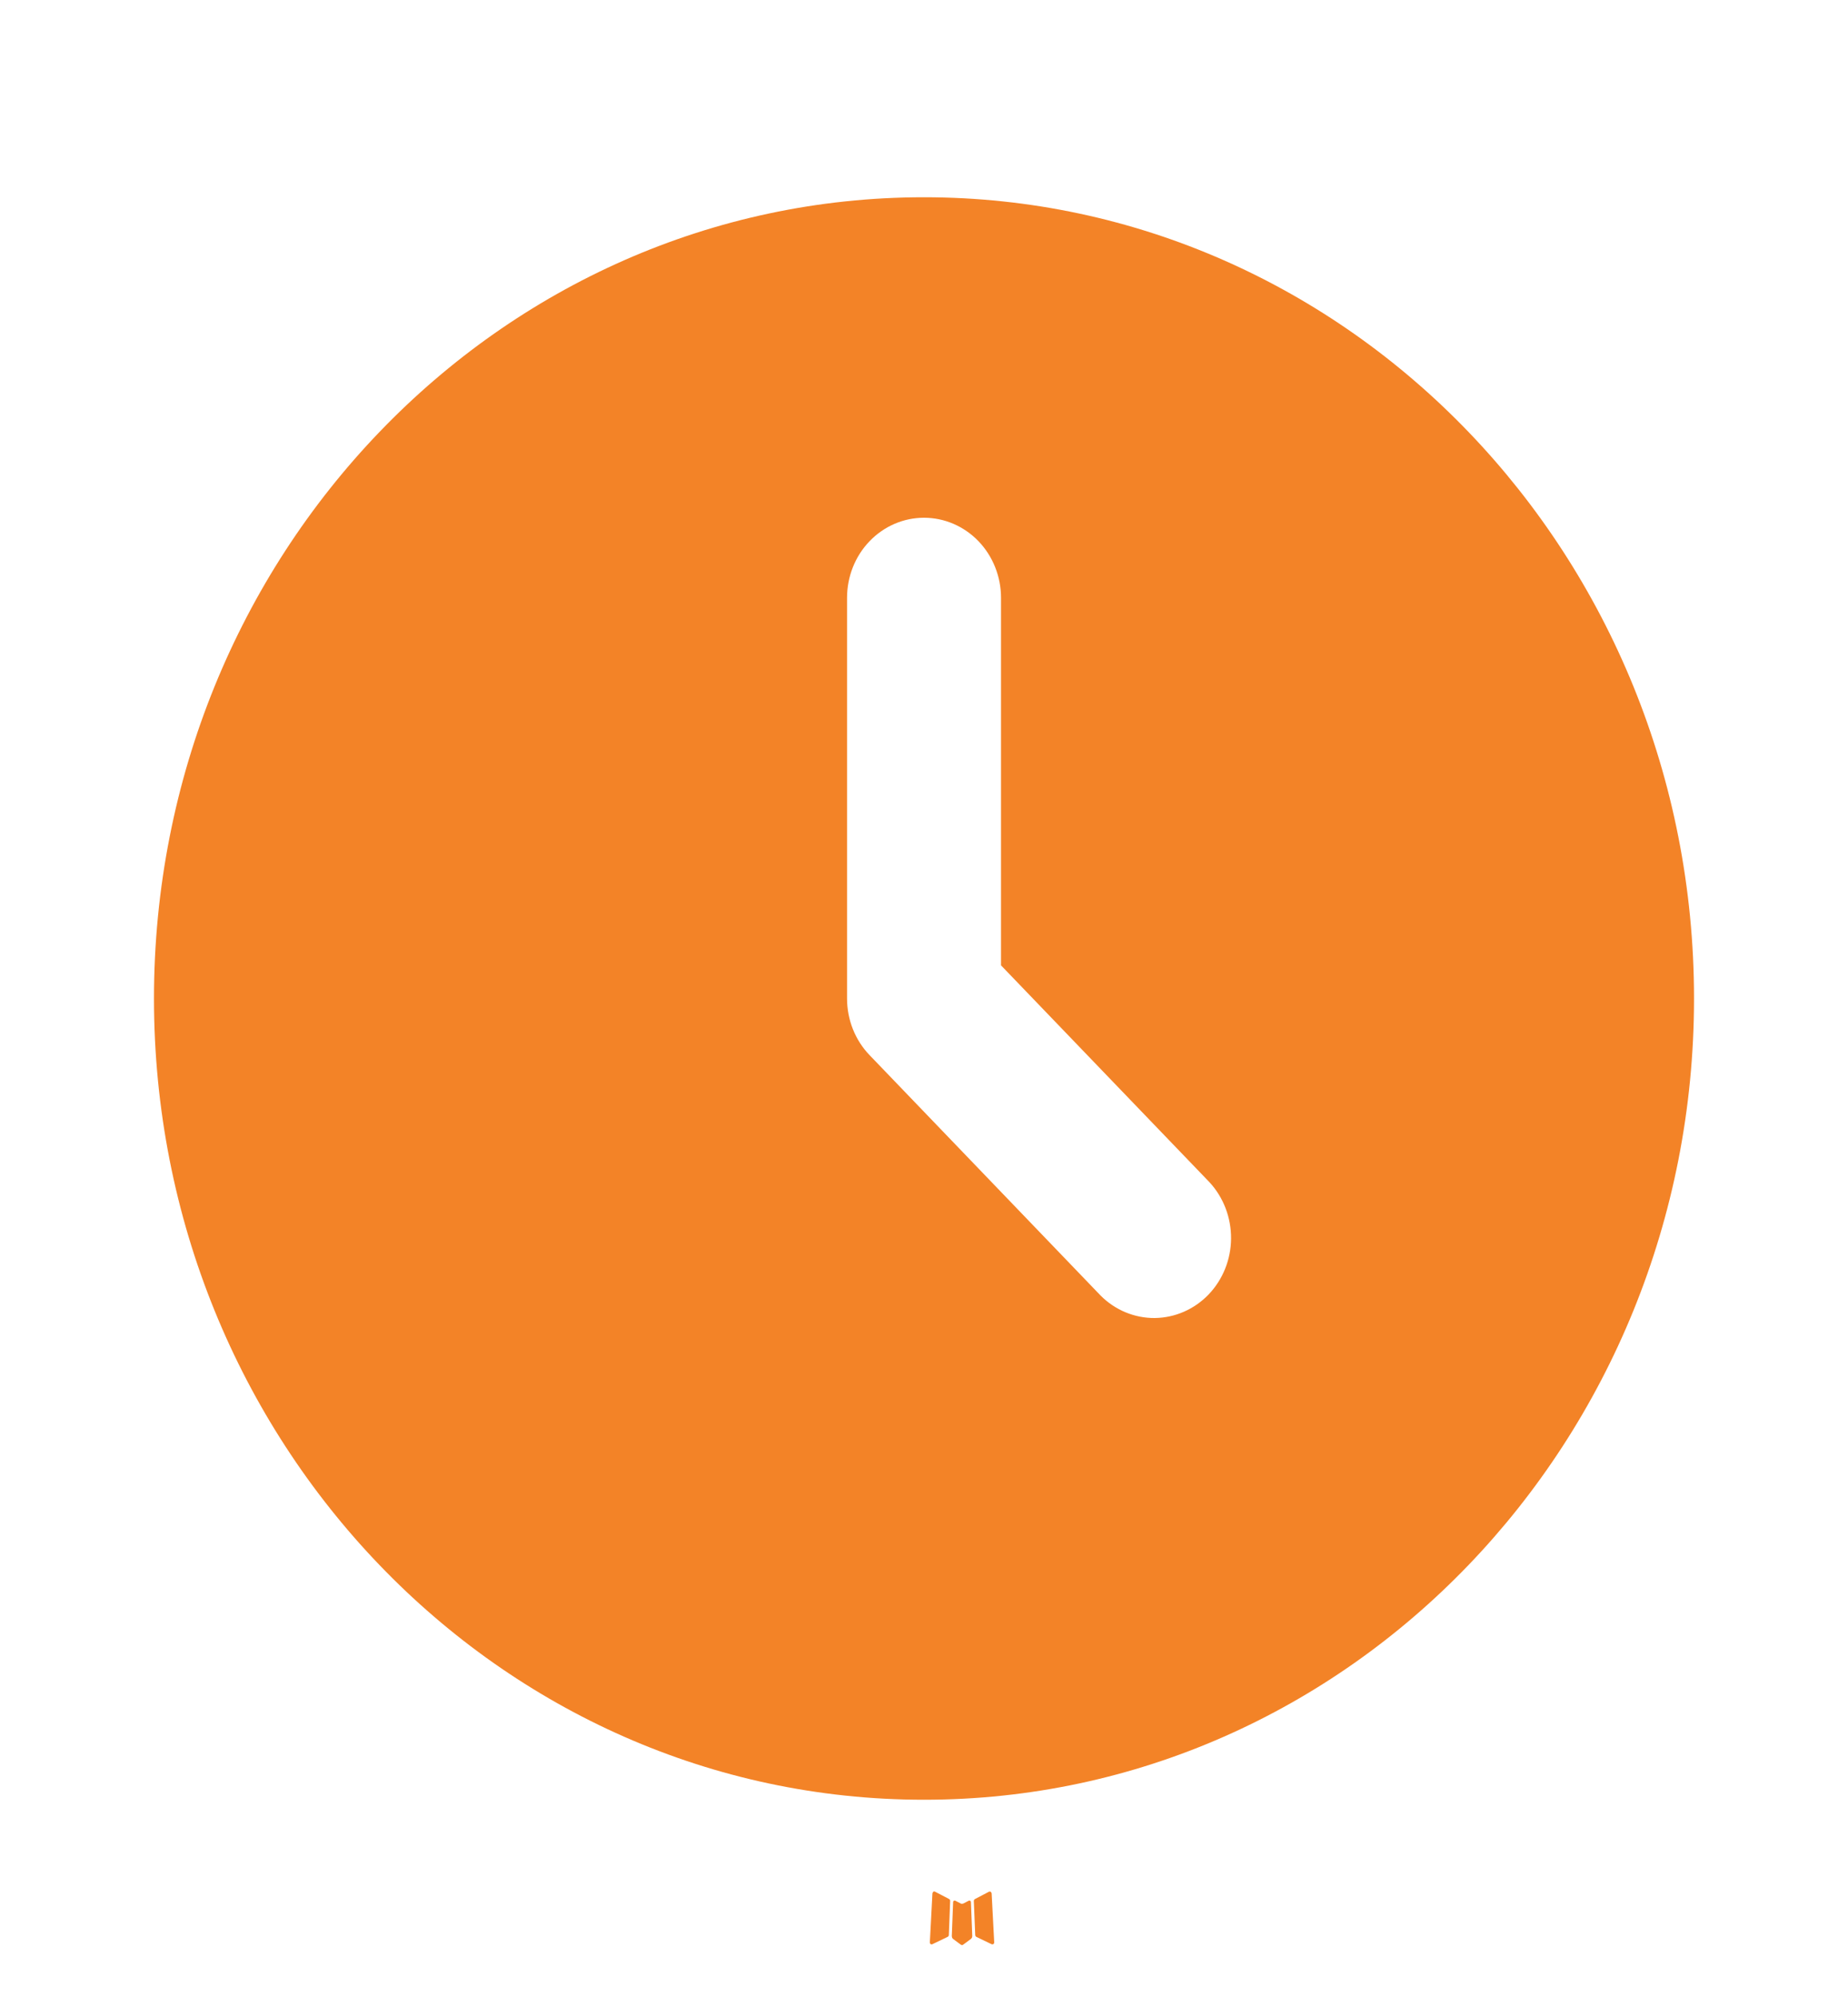 <svg width="25" height="27" viewBox="0 0 25 27" fill="none" xmlns="http://www.w3.org/2000/svg">
<g clip-path="url(#clip0_2932_3451)">
<path d="M13.118 25.696L13.106 25.698L13.032 25.736L13.011 25.741L12.997 25.736L12.923 25.698C12.912 25.695 12.903 25.697 12.898 25.704L12.894 25.715L12.876 26.178L12.881 26.2L12.892 26.214L13 26.294L13.016 26.299L13.028 26.294L13.136 26.214L13.149 26.197L13.153 26.178L13.135 25.716C13.133 25.704 13.127 25.698 13.118 25.696ZM13.394 25.574L13.38 25.576L13.187 25.677L13.177 25.688L13.174 25.699L13.193 26.165L13.198 26.178L13.206 26.186L13.416 26.287C13.429 26.29 13.439 26.287 13.446 26.278L13.45 26.263L13.415 25.598C13.411 25.585 13.404 25.577 13.394 25.574ZM12.649 25.576C12.644 25.573 12.639 25.572 12.634 25.573C12.628 25.575 12.624 25.578 12.621 25.582L12.614 25.598L12.579 26.263C12.58 26.276 12.586 26.284 12.597 26.289L12.612 26.287L12.822 26.186L12.832 26.177L12.836 26.165L12.854 25.699L12.851 25.686L12.841 25.676L12.649 25.576Z" fill="#F38327"/>
<path d="M12.5 2.667C18.253 2.667 22.917 7.517 22.917 13.5C22.917 19.483 18.253 24.333 12.5 24.333C6.747 24.333 2.083 19.483 2.083 13.5C2.083 7.517 6.747 2.667 12.5 2.667ZM12.5 7C12.224 7 11.959 7.114 11.764 7.317C11.568 7.52 11.459 7.796 11.459 8.083V13.5C11.459 13.787 11.568 14.063 11.764 14.266L14.889 17.516C15.085 17.713 15.348 17.822 15.621 17.82C15.895 17.817 16.156 17.703 16.349 17.503C16.542 17.302 16.652 17.03 16.654 16.746C16.656 16.462 16.551 16.188 16.362 15.984L13.542 13.052V8.083C13.542 7.796 13.432 7.52 13.237 7.317C13.041 7.114 12.776 7 12.5 7Z" fill="#F38327"/>
</g>
<defs>
<clipPath id="clip0_2932_3451">
<rect width="25" height="26" fill="white" transform="translate(0 0.5)"/>
</clipPath>
</defs>
</svg>
